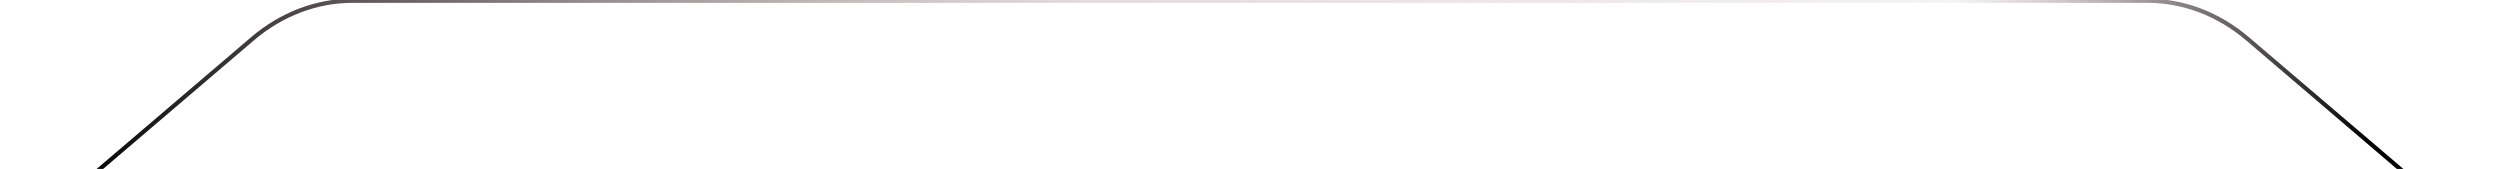 <svg width="1184" height="80" viewBox="0 0 1184 80" fill="none" xmlns="http://www.w3.org/2000/svg">
<g clip-path="url(#clip0_10645_12257)">
<path d="M0 120.344L119.542 18.402C133.3 6.67 149.921 0.344 166.987 0.344H1017.01C1034.08 0.344 1050.7 6.67 1064.46 18.402L1184 120.344" stroke="url(#paint0_linear_10645_12257)" stroke-width="2"/>
</g>
<defs>
<linearGradient id="paint0_linear_10645_12257" x1="59.5" y1="199.5" x2="1138.22" y2="-30.594" gradientUnits="userSpaceOnUse">
<stop/>
<stop offset="0.441" stop-color="#A88D8D" stop-opacity="0.312"/>
<stop offset="0.805" stop-color="#A88D8D" stop-opacity="0.11"/>
<stop offset="0.967"/>
</linearGradient>
<clipPath id="clip0_10645_12257">
<rect width="1184" height="80" fill="white"/>
</clipPath>
</defs>
</svg>
